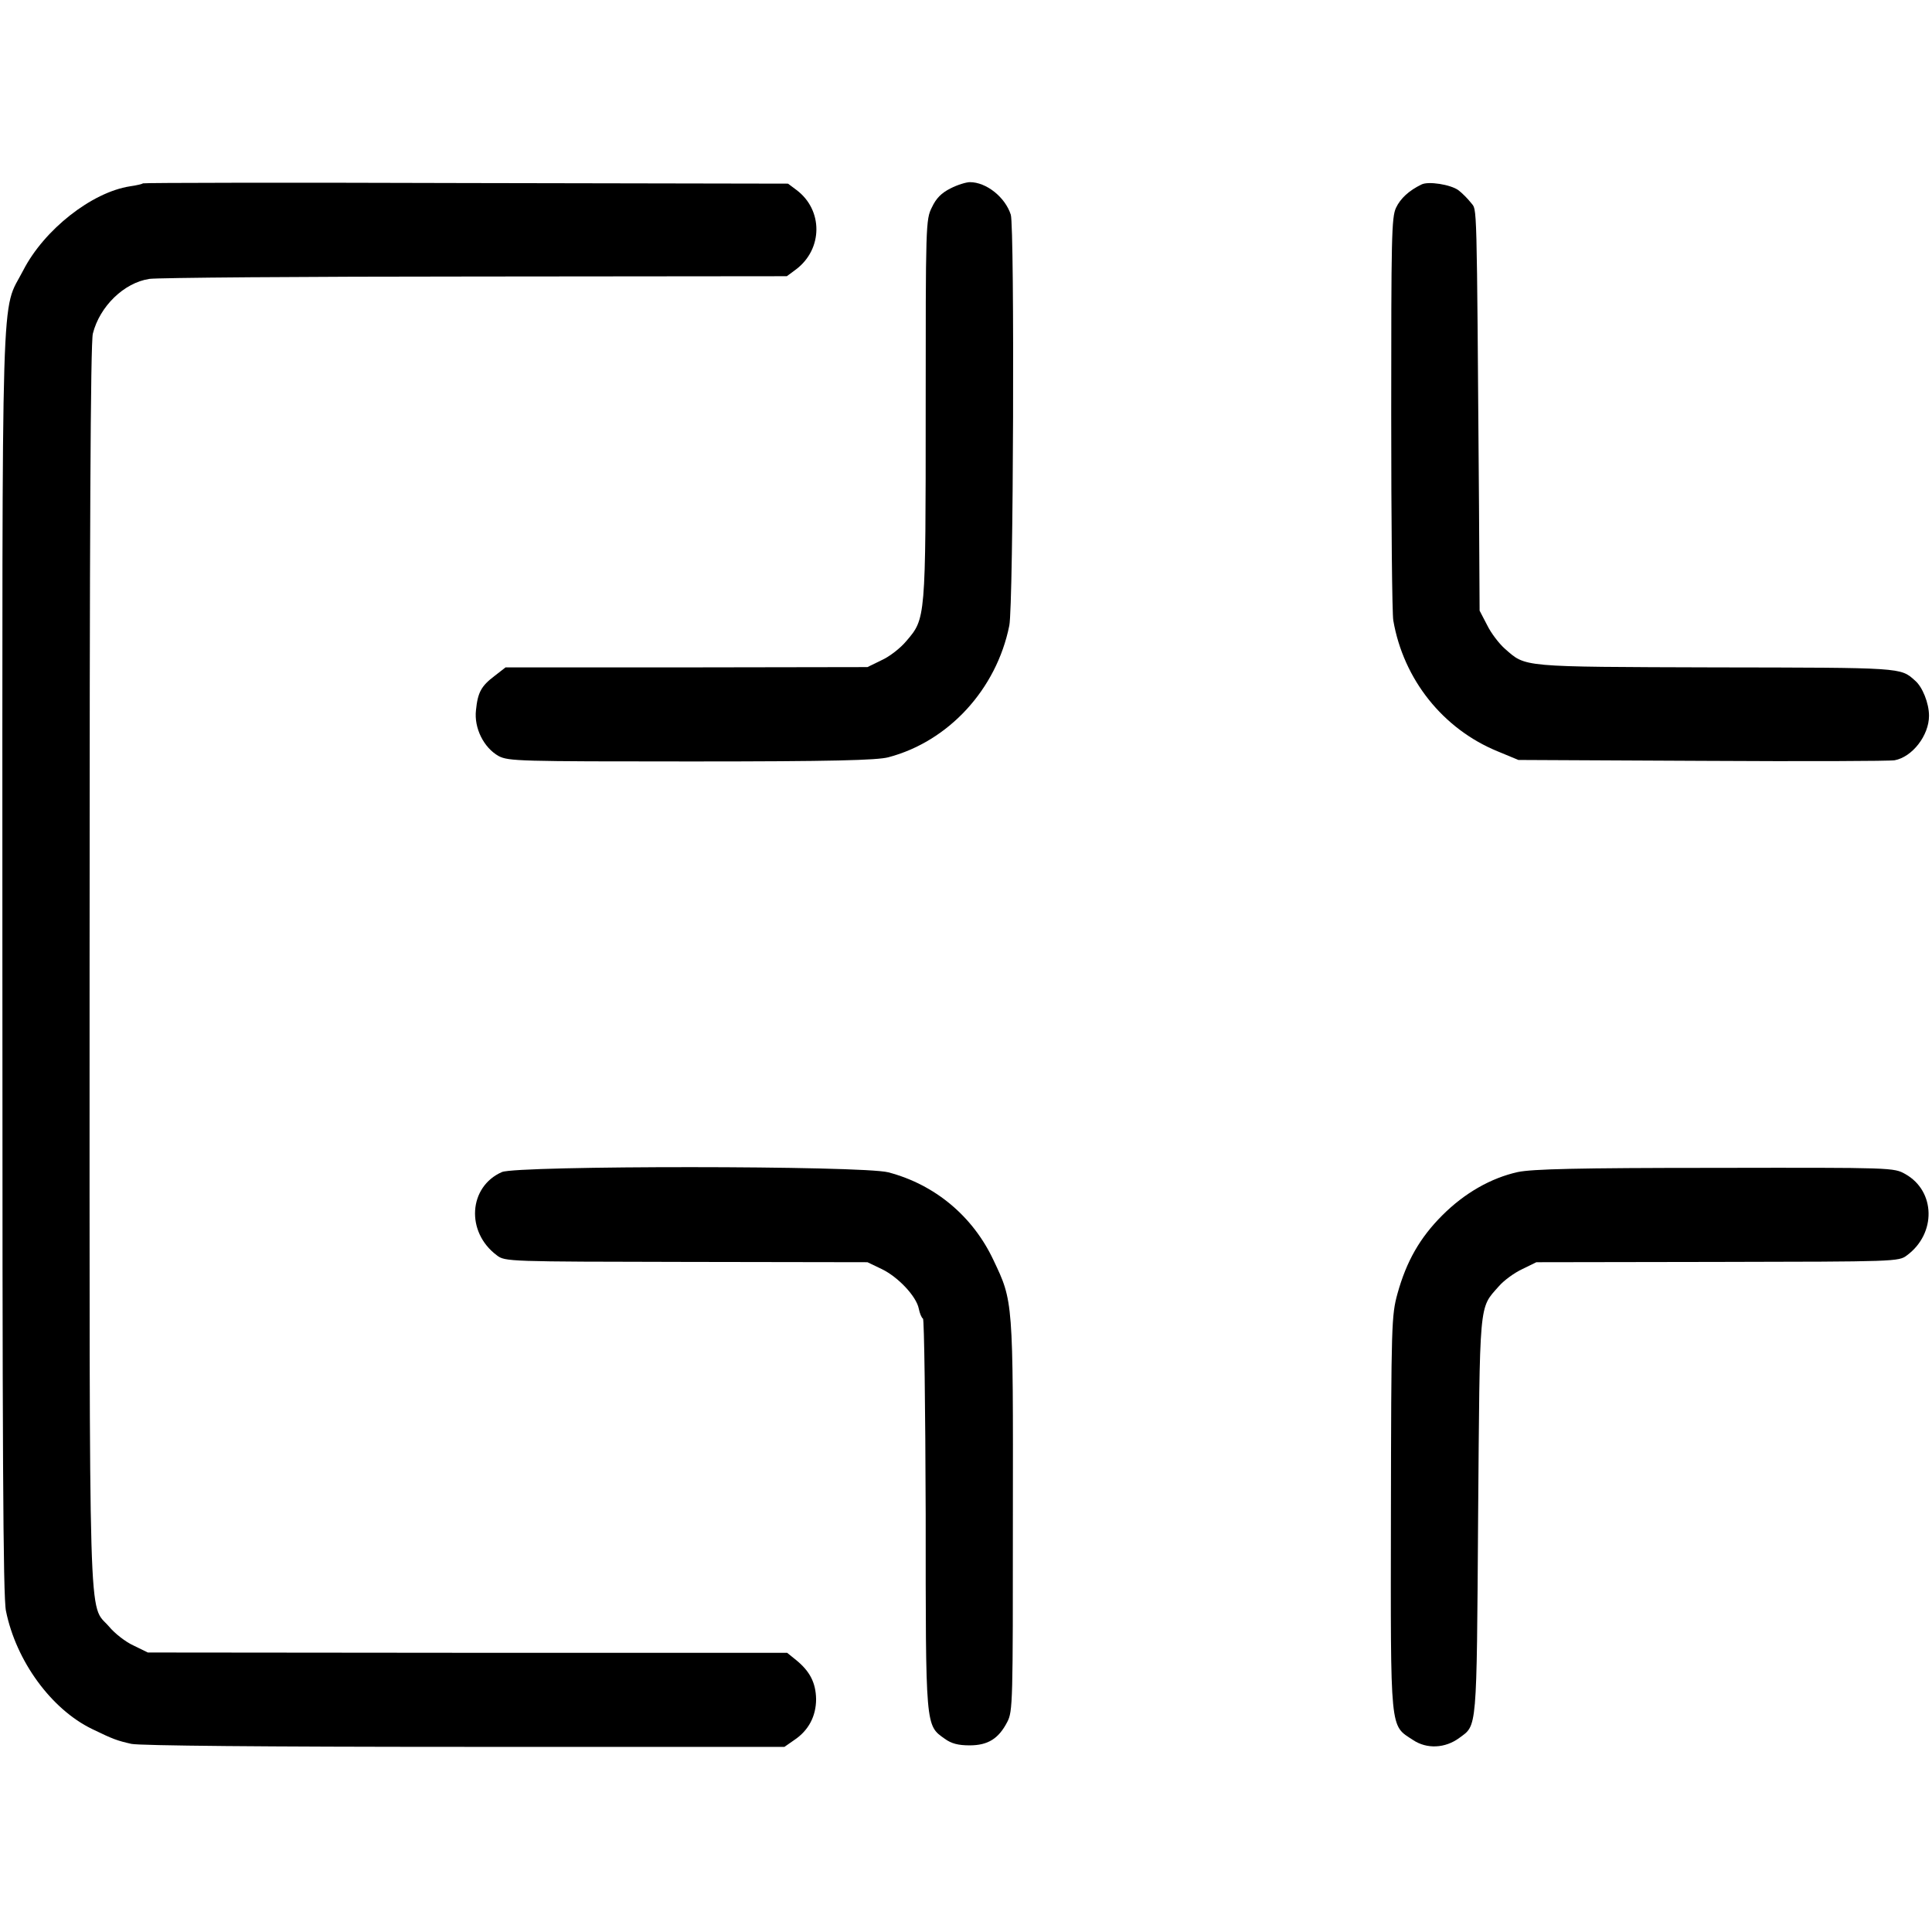 <?xml version="1.0" standalone="no"?>
<!DOCTYPE svg PUBLIC "-//W3C//DTD SVG 20010904//EN"
 "http://www.w3.org/TR/2001/REC-SVG-20010904/DTD/svg10.dtd">
<svg version="1.0" xmlns="http://www.w3.org/2000/svg"
 width="647pt" height="647pt" viewBox="0 0 647 647"
 preserveAspectRatio="xMidYMid meet">
<g transform="translate(0,647) scale(0.1,-0.1)"
fill="#000000" stroke="none">
<path d="M479 5856 c-2 -2 -22 -7 -44 -10 -128 -20 -287 -145 -357 -281 -76
-148 -70 38 -70 -2320 0 -1624 2 -2124 12 -2170 34 -168 152 -329 288 -395 72
-35 84 -39 132 -50 28 -6 445 -10 1116 -10 l1071 0 33 23 c48 32 73 80 73 137
-1 55 -21 93 -66 130 l-31 25 -1070 0 -1071 1 -47 23 c-27 12 -64 41 -83 64
-70 81 -65 -79 -65 2214 0 1436 3 2087 11 2116 23 91 104 170 189 183 25 4
515 8 1090 8 l1045 1 31 23 c90 68 91 199 1 266 l-28 21 -1078 2 c-593 2
-1080 1 -1082 -1z"/>
<path d="M3183 5839 c-30 -15 -48 -33 -62 -63 -21 -41 -21 -58 -21 -677 0
-705 0 -700 -65 -776 -19 -23 -56 -52 -83 -64 l-47 -23 -606 -1 -606 0 -36
-28 c-45 -34 -57 -55 -63 -115 -7 -60 26 -126 76 -154 33 -17 68 -18 645 -18
472 0 622 4 660 14 201 53 362 227 405 441 14 67 18 1334 5 1376 -19 59 -82
109 -137 109 -12 0 -42 -9 -65 -21z"/>
<path d="M4760 5852 c-41 -20 -70 -46 -85 -78 -15 -32 -16 -100 -16 -690 0
-360 3 -672 7 -692 34 -197 166 -363 349 -438 l70 -29 615 -3 c338 -2 629 -1
645 2 59 11 115 83 115 149 0 42 -22 97 -47 118 -49 44 -41 43 -668 44 -658 2
-634 0 -706 63 -19 17 -46 52 -59 79 l-25 48 -2 350 c-8 1055 -6 988 -27 1016
-11 14 -30 33 -42 42 -26 19 -101 31 -124 19z"/>
<path d="M1681 2545 c-112 -49 -122 -201 -17 -279 27 -21 38 -21 634 -22 l607
-1 48 -23 c54 -26 116 -91 124 -133 3 -15 9 -30 14 -33 4 -2 8 -297 9 -655 0
-718 -1 -706 64 -752 22 -16 45 -22 83 -22 61 0 97 22 126 78 19 36 19 65 19
690 1 724 1 718 -65 857 -69 147 -196 253 -352 294 -87 23 -1242 23 -1294 1z"/>
<path d="M5083 2545 c-90 -20 -178 -70 -253 -145 -75 -75 -120 -154 -150 -262
-20 -73 -21 -100 -22 -735 -1 -741 -4 -709 74 -760 46 -31 108 -28 155 7 60
44 58 17 63 740 6 732 2 696 69 772 17 20 53 46 79 58 l47 23 607 1 c596 1
607 1 634 22 99 73 96 215 -5 272 -39 22 -40 22 -637 21 -464 0 -613 -4 -661
-14z"/>
</g>
</svg>
